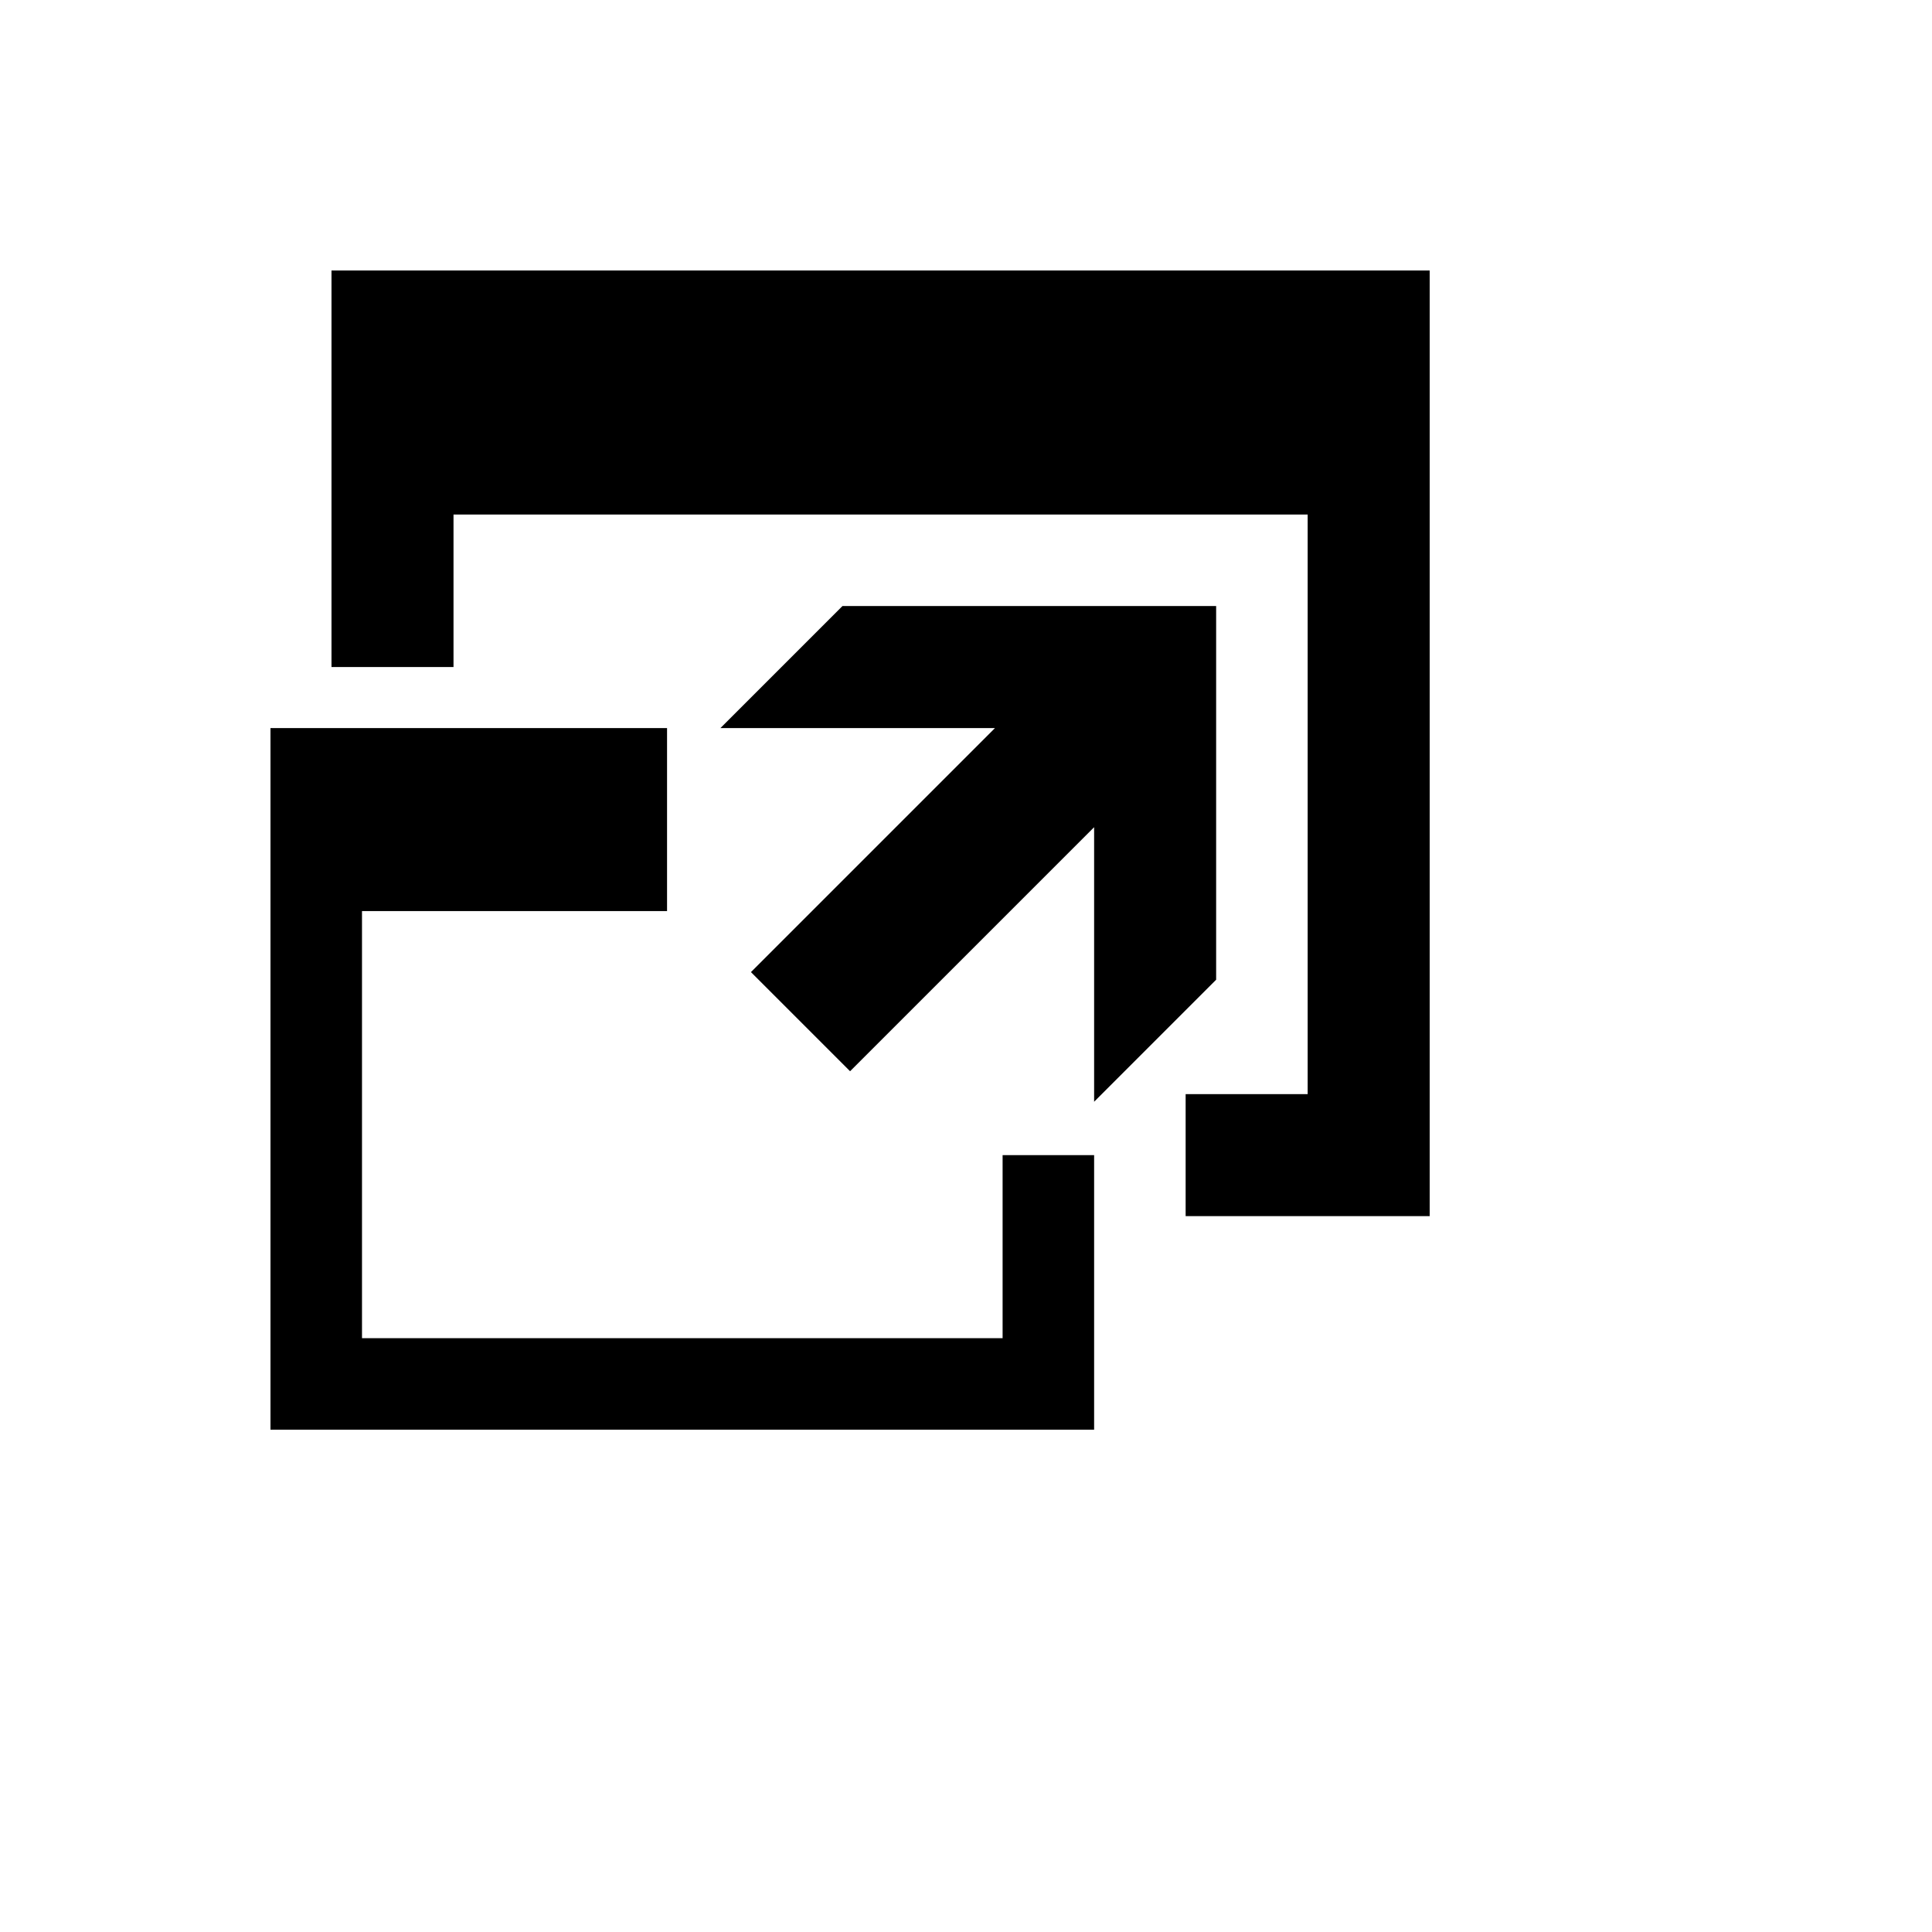 <svg xmlns="http://www.w3.org/2000/svg" version="1.1" xmlns:xlink="http://www.w3.org/1999/xlink" width="100%" height="100%" id="svgWorkerArea" viewBox="-25 -25 625 625" xmlns:idraw="https://idraw.muisca.co" style="background: white;"><defs id="defsdoc"><pattern id="patternBool" x="0" y="0" width="10" height="10" patternUnits="userSpaceOnUse" patternTransform="rotate(35)"><circle cx="5" cy="5" r="4" style="stroke: none;fill: #ff000070;"></circle></pattern></defs><g id="fileImp-84246342" class="cosito"><path id="pathImp-222914300" class="grouped" d="M299.342 348.684C299.342 348.684 328.947 348.684 328.947 348.684 328.947 348.684 328.947 437.5 328.947 437.5 328.947 437.5 62.5 437.5 62.5 437.5 62.5 437.5 62.5 210.526 62.5 210.526 62.5 210.526 190.79 210.526 190.79 210.526 190.79 210.526 190.79 269.737 190.79 269.737 190.79 269.737 92.105 269.737 92.105 269.737 92.105 269.737 92.105 407.895 92.105 407.895 92.105 407.895 299.342 407.895 299.342 407.895 299.342 407.895 299.342 348.684 299.342 348.684 299.342 348.684 299.342 348.684 299.342 348.684M82.237 62.5C82.237 62.5 437.5 62.5 437.5 62.5 437.5 62.5 437.5 368.421 437.5 368.421 437.5 368.421 358.553 368.421 358.553 368.421 358.553 368.421 358.553 328.947 358.553 328.947 358.553 328.947 398.026 328.947 398.026 328.947 398.026 328.947 398.026 141.447 398.026 141.447 398.026 141.447 121.71 141.447 121.71 141.447 121.71 141.447 121.71 190.79 121.71 190.79 121.71 190.79 82.237 190.79 82.237 190.79 82.237 190.79 82.237 62.5 82.237 62.5 82.237 62.5 82.237 62.5 82.237 62.5M247.533 171.053C247.533 171.053 368.421 171.053 368.421 171.053 368.421 171.053 368.421 291.941 368.421 291.941 368.421 291.941 328.947 331.414 328.947 331.414 328.947 331.414 328.947 242.599 328.947 242.599 328.947 242.599 250 321.546 250 321.546 250 321.546 217.928 289.474 217.928 289.474 217.928 289.474 296.875 210.526 296.875 210.526 296.875 210.526 208.059 210.526 208.059 210.526 208.059 210.526 247.533 171.053 247.533 171.053 247.533 171.053 247.533 171.053 247.533 171.053"></path></g></svg>